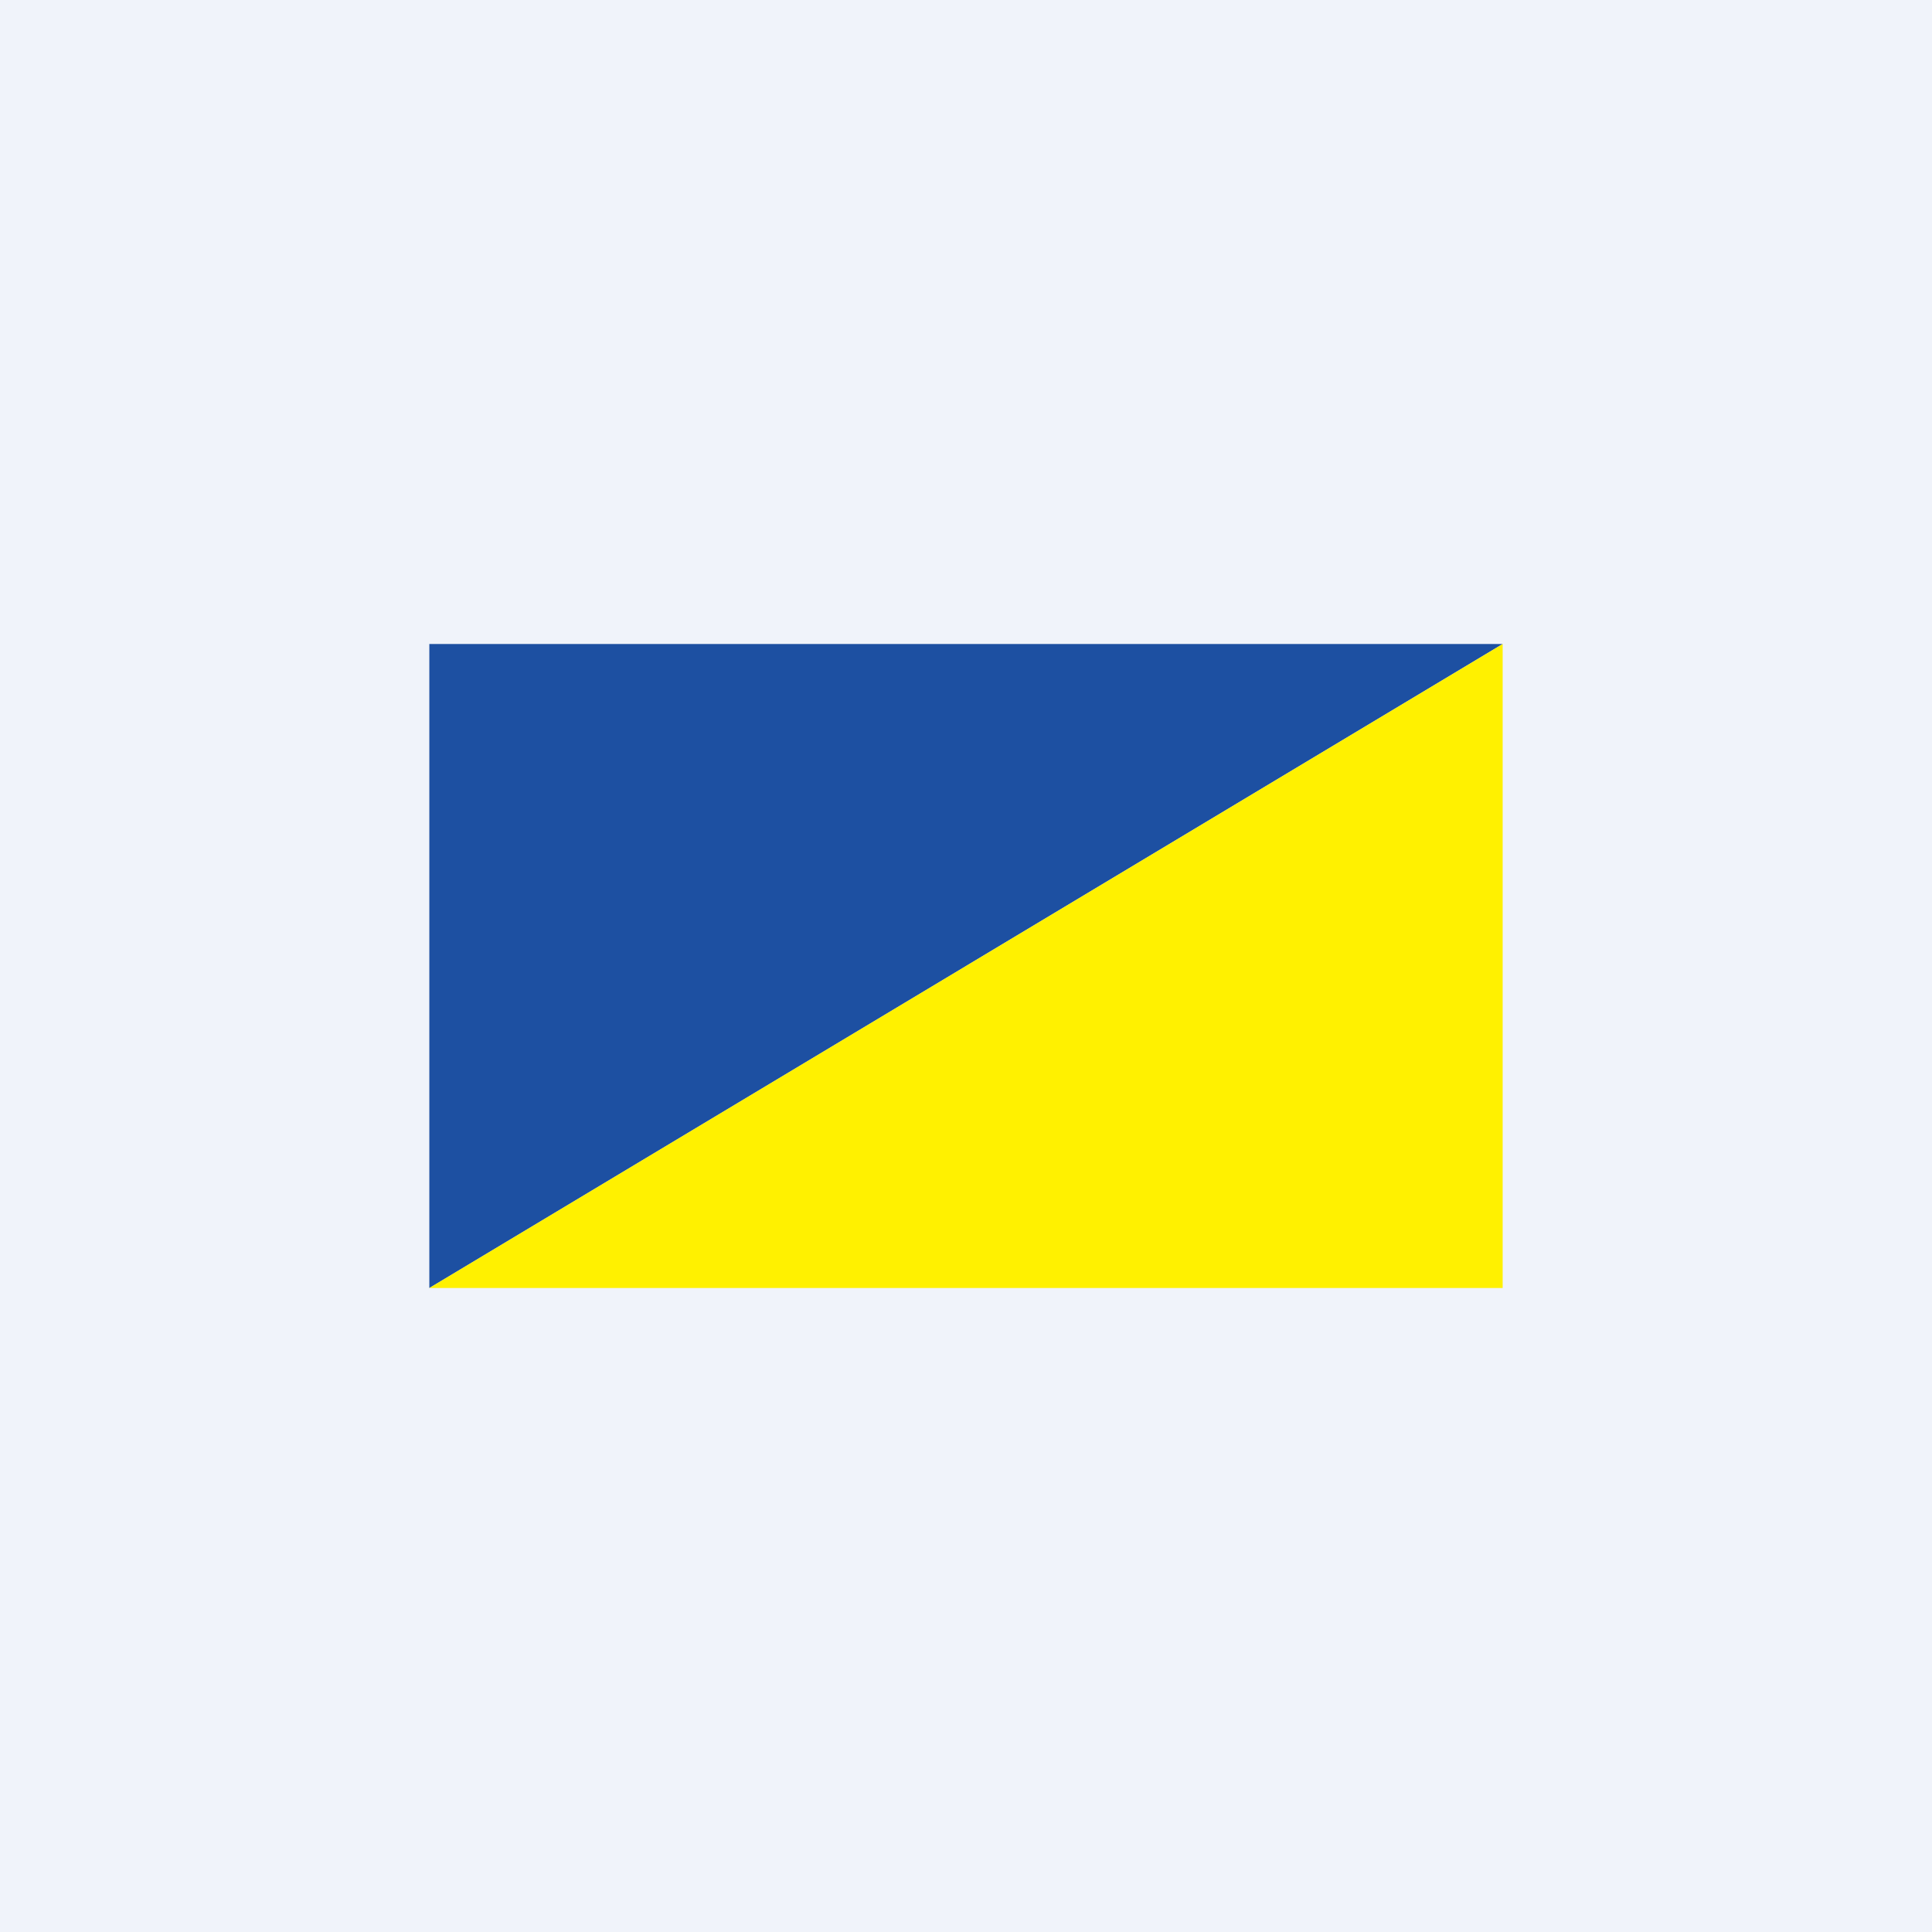 <!-- by TradingView --><svg width="18" height="18" viewBox="0 0 18 18" xmlns="http://www.w3.org/2000/svg"><path fill="#F0F3FA" d="M0 0h18v18H0z"/><path d="M4 6h10L4 12V6Z" fill="#1D50A2"/><path d="M14 12H4l10-6v6Z" fill="#FFF100"/></svg>